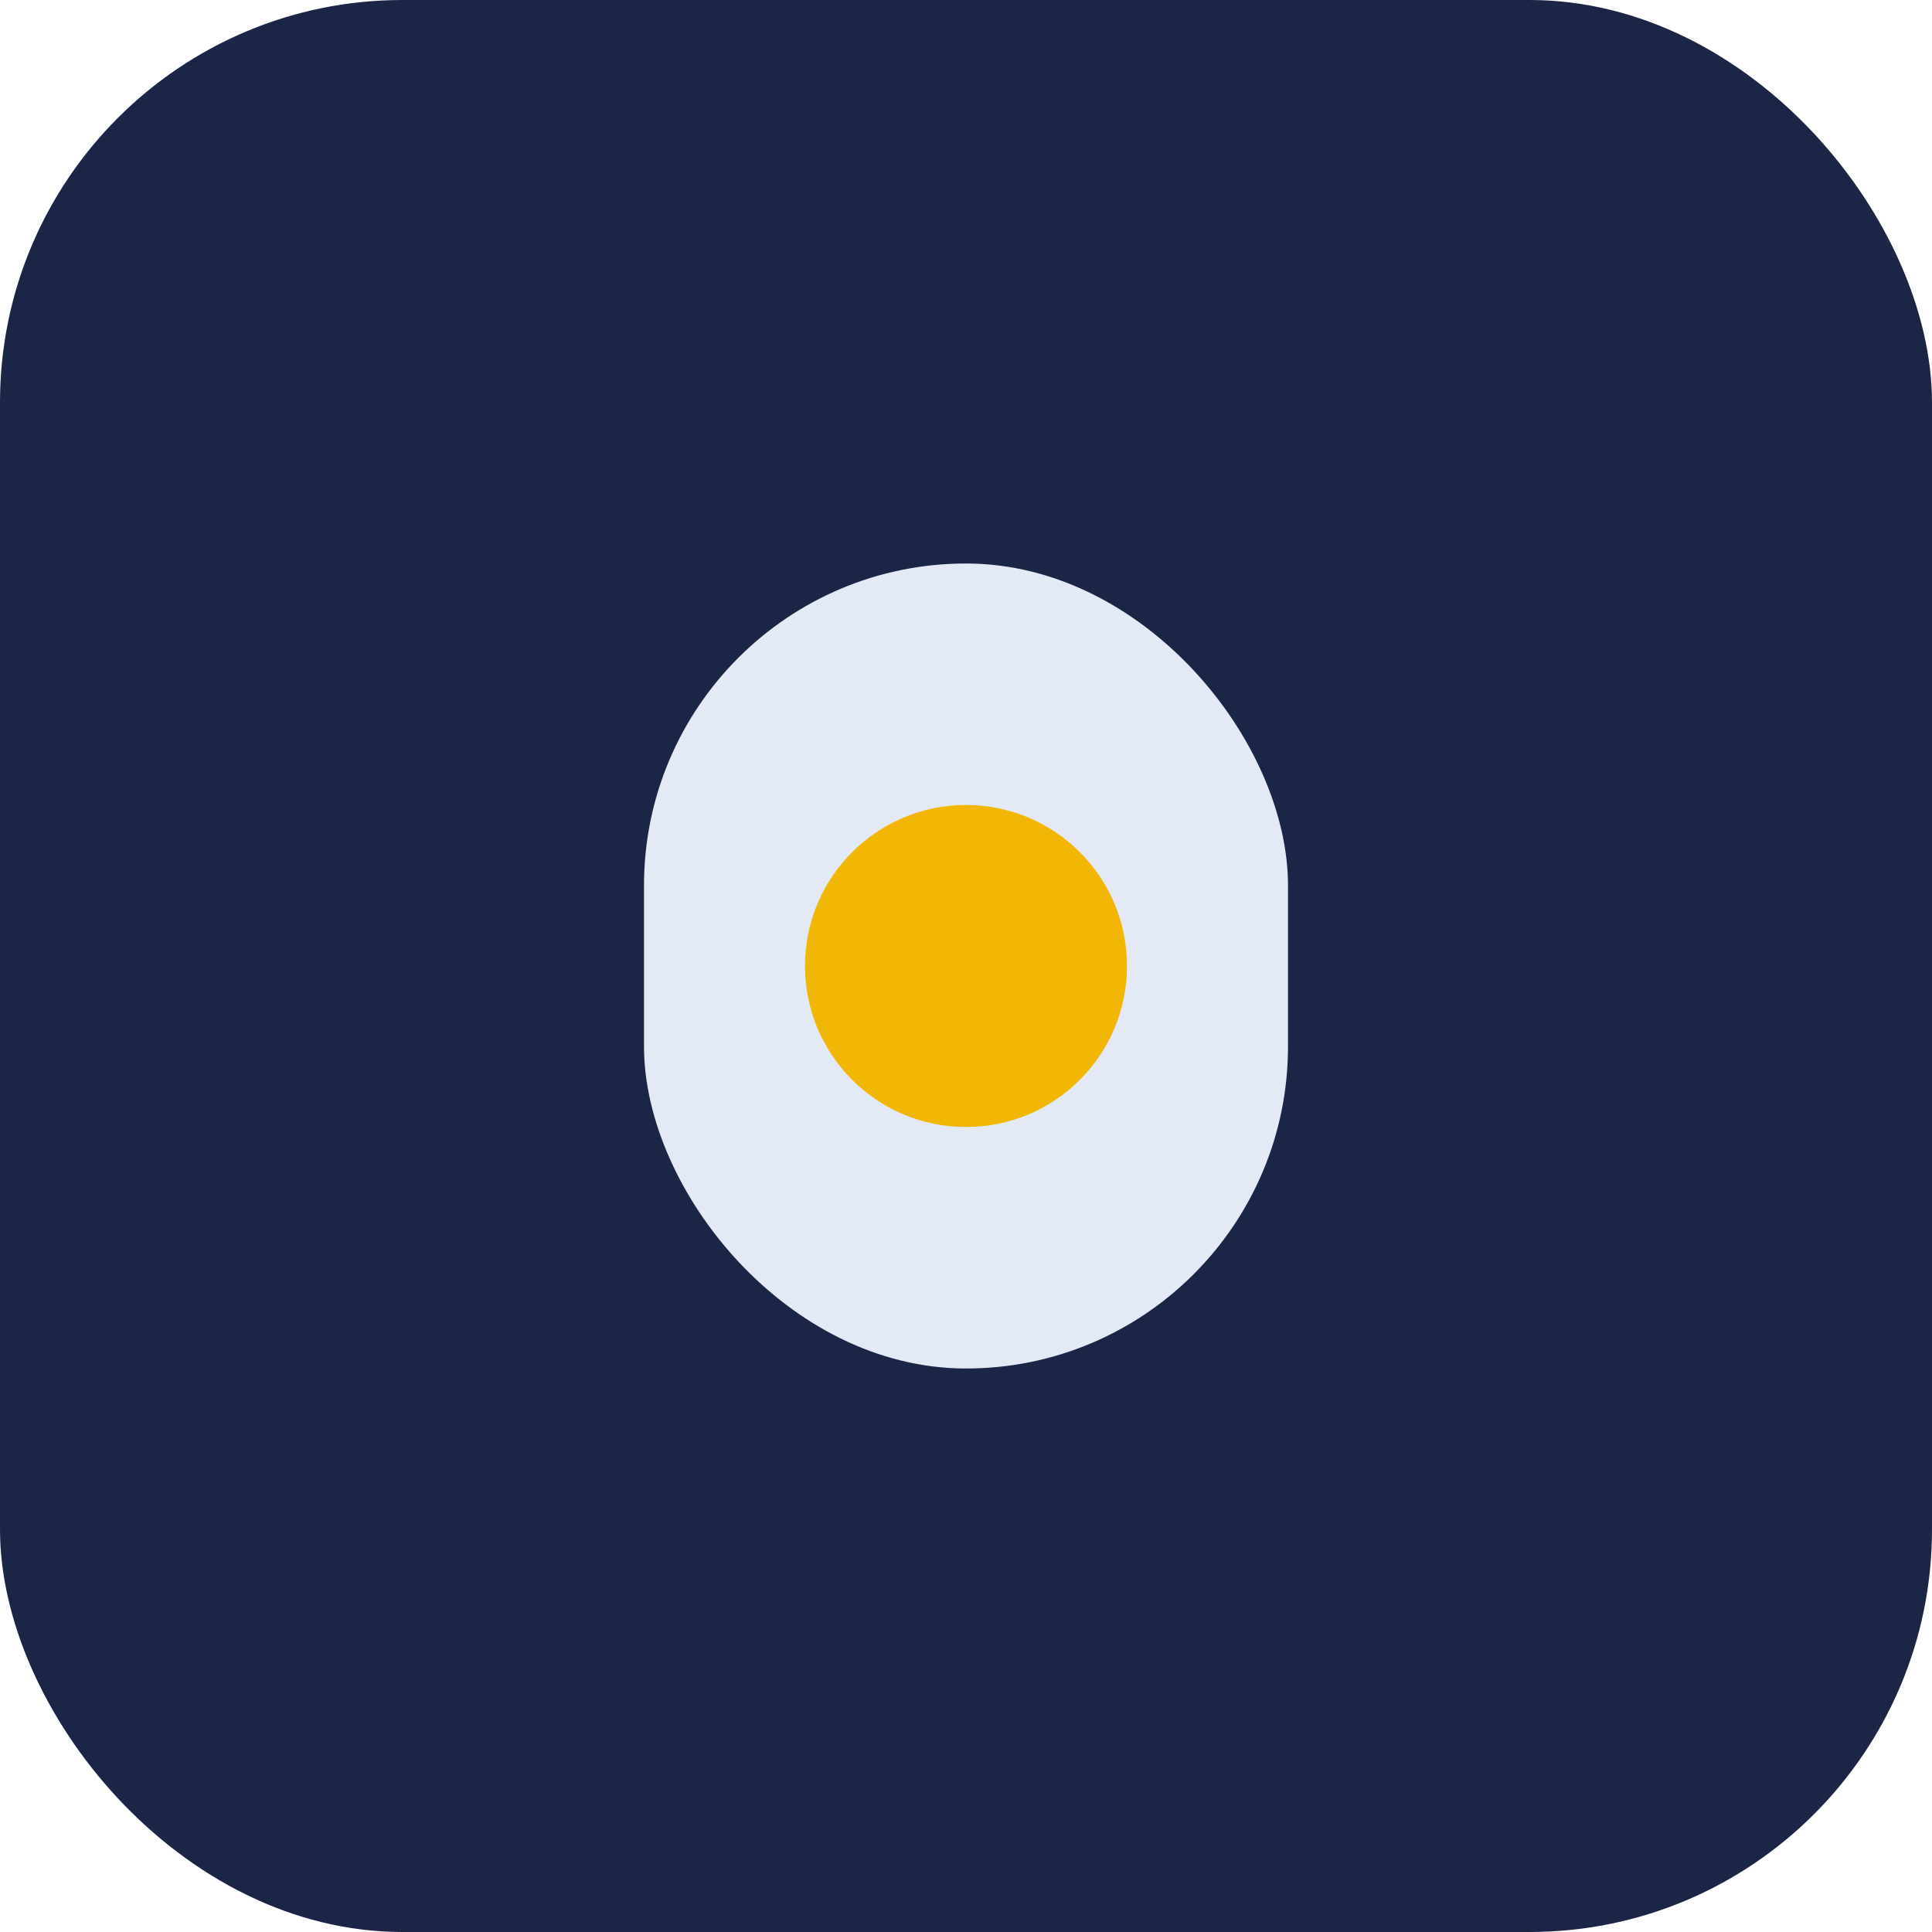 <?xml version="1.0" encoding="UTF-8"?>
<svg xmlns="http://www.w3.org/2000/svg" width="24" height="24" viewBox="0 0 24 24"><rect width="24" height="24" rx="5" fill="#1B2545"/><rect x="8" y="7" width="8" height="10" rx="4" fill="#E3E9F5"/><circle cx="12" cy="12" r="2" fill="#F2B705"/></svg>